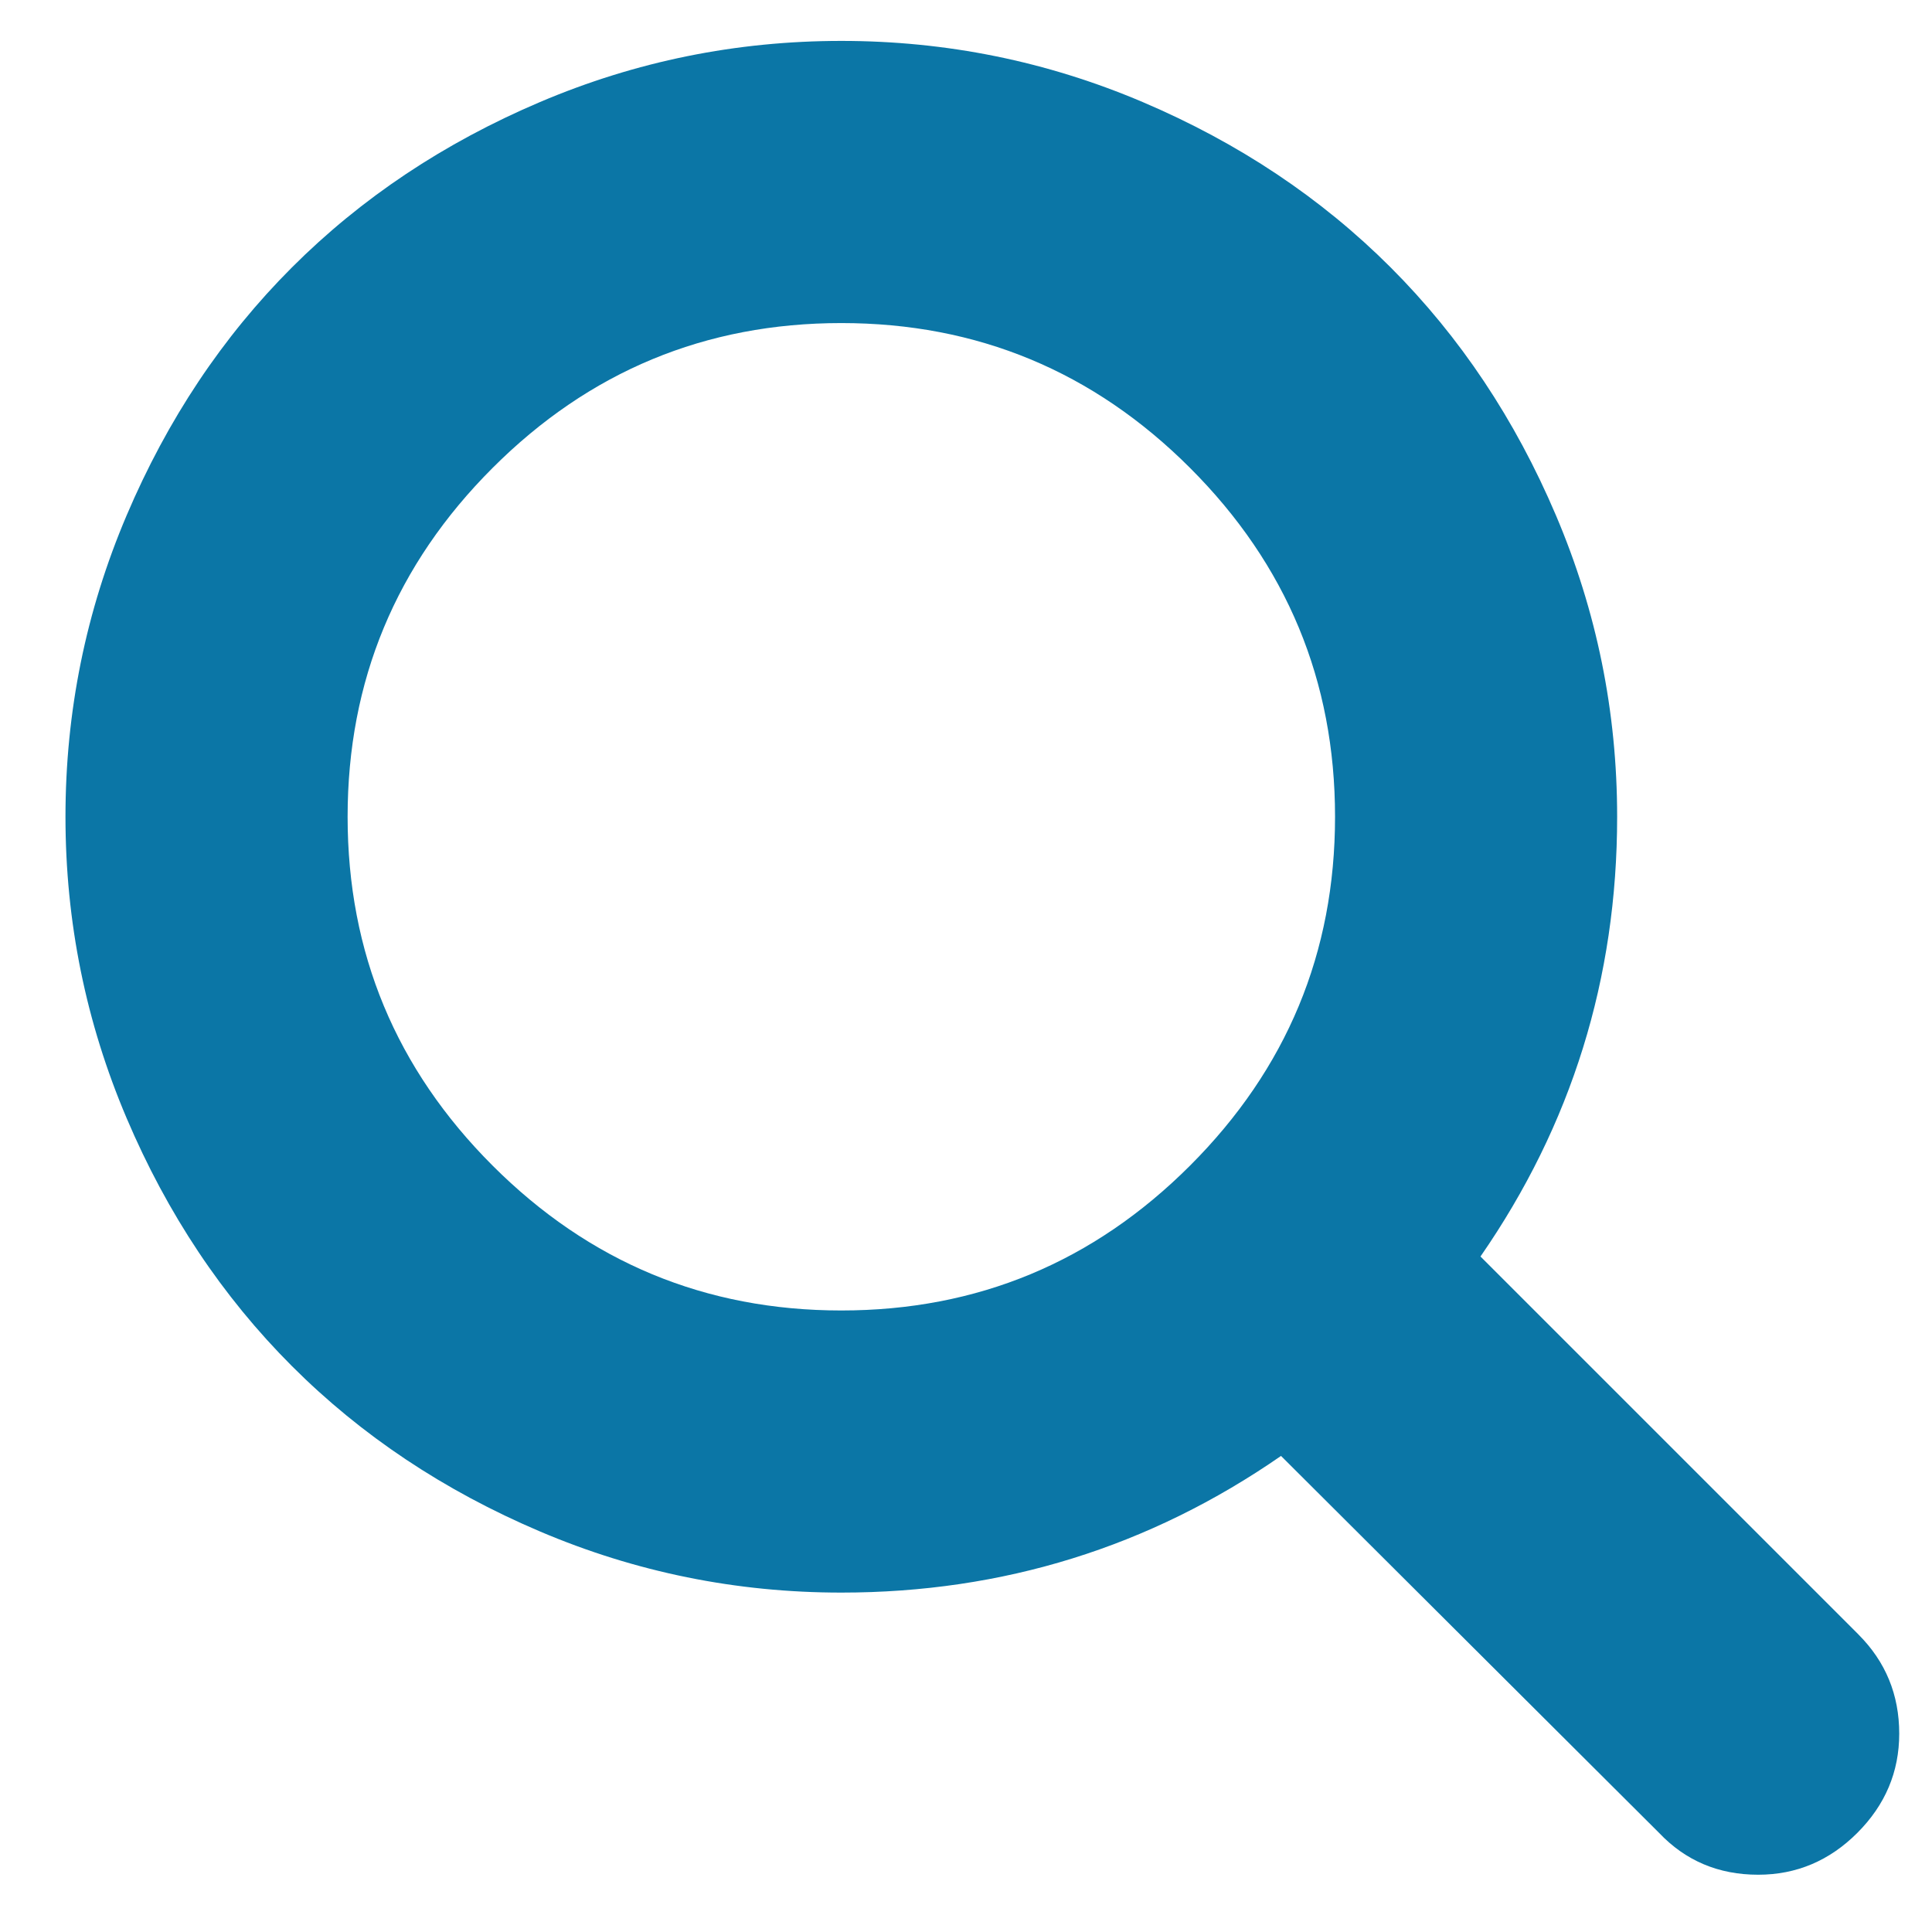 <svg xmlns="http://www.w3.org/2000/svg" width="475.08" height="475.08" viewBox="0 0 475.084 475.084"><path d="M457.004 401.922l-92.95-92.946c22.4-32.336 33.606-68.383 33.606-108.127 0-25.834-5.015-50.54-15.046-74.116-10.024-23.58-23.575-43.902-40.647-60.974S304.574 35.135 281 25.1c-23.582-10.028-48.287-15.04-74.12-15.04s-50.54 5.013-74.114 15.04S88.863 48.686 71.79 65.758s-30.623 37.4-40.65 60.974S16.1 175.015 16.1 200.85s5.013 50.53 15.04 74.112c10.025 23.575 23.575 43.895 40.65 60.968 17.072 17.078 37.4 30.623 60.974 40.654s48.282 15.038 74.114 15.038c39.75 0 75.792-11.207 108.127-33.605l92.95 92.676C414.46 457.556 422.578 461 432.342 461c9.394 0 17.528-3.433 24.387-10.297s10.296-14.993 10.296-24.387c.003-9.57-3.34-17.703-10.024-24.387zM292.65 286.61c-23.756 23.76-52.344 35.64-85.77 35.64-33.42 0-62.007-11.882-85.765-35.64s-35.637-52.34-35.637-85.765c0-33.42 11.88-62.012 35.637-85.765 23.753-23.76 52.346-35.637 85.765-35.637s62.01 11.882 85.77 35.637 35.64 52.346 35.64 85.765c0 33.425-11.882 62.01-35.64 85.765z" fill="#0b76a6"/></svg>